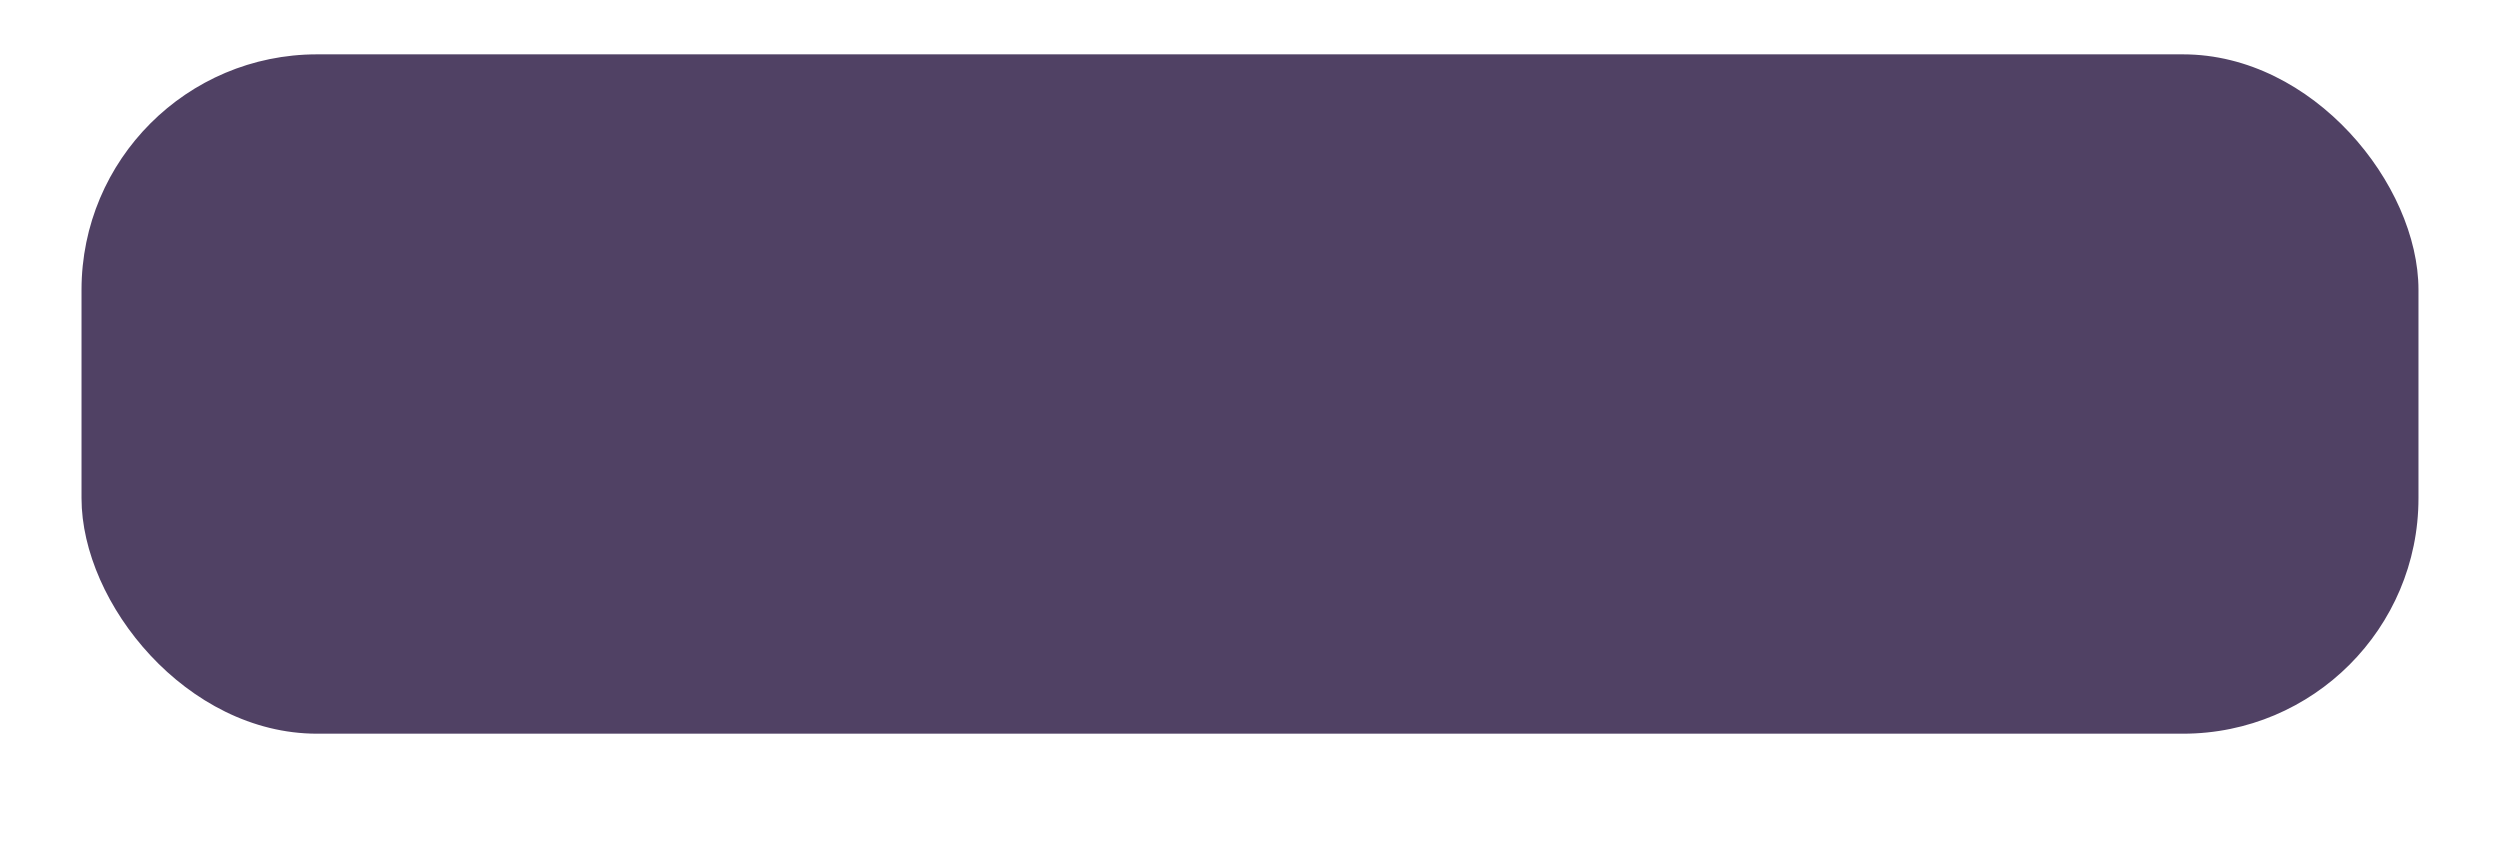 <svg xmlns="http://www.w3.org/2000/svg" xmlns:xlink="http://www.w3.org/1999/xlink" width="276" height="93" viewBox="0 0 276 93"><defs><style>      .cls-1 {        fill: #504164;      }      .cls-2 {        filter: url(#Rectángulo_7476);      }    </style><filter id="Rect&#xE1;ngulo_7476" x="0" y="0" width="276" height="93" filterUnits="userSpaceOnUse"><feGaussianBlur stdDeviation="3"></feGaussianBlur></filter></defs><g class="cls-2" transform="matrix(1, 0, 0, 1, 0, 0)"><rect id="Rect&#xE1;ngulo_7476-2" data-name="Rect&#xE1;ngulo 7476" class="cls-1" width="258" height="75" rx="26" transform="translate(9 6)"></rect></g></svg>